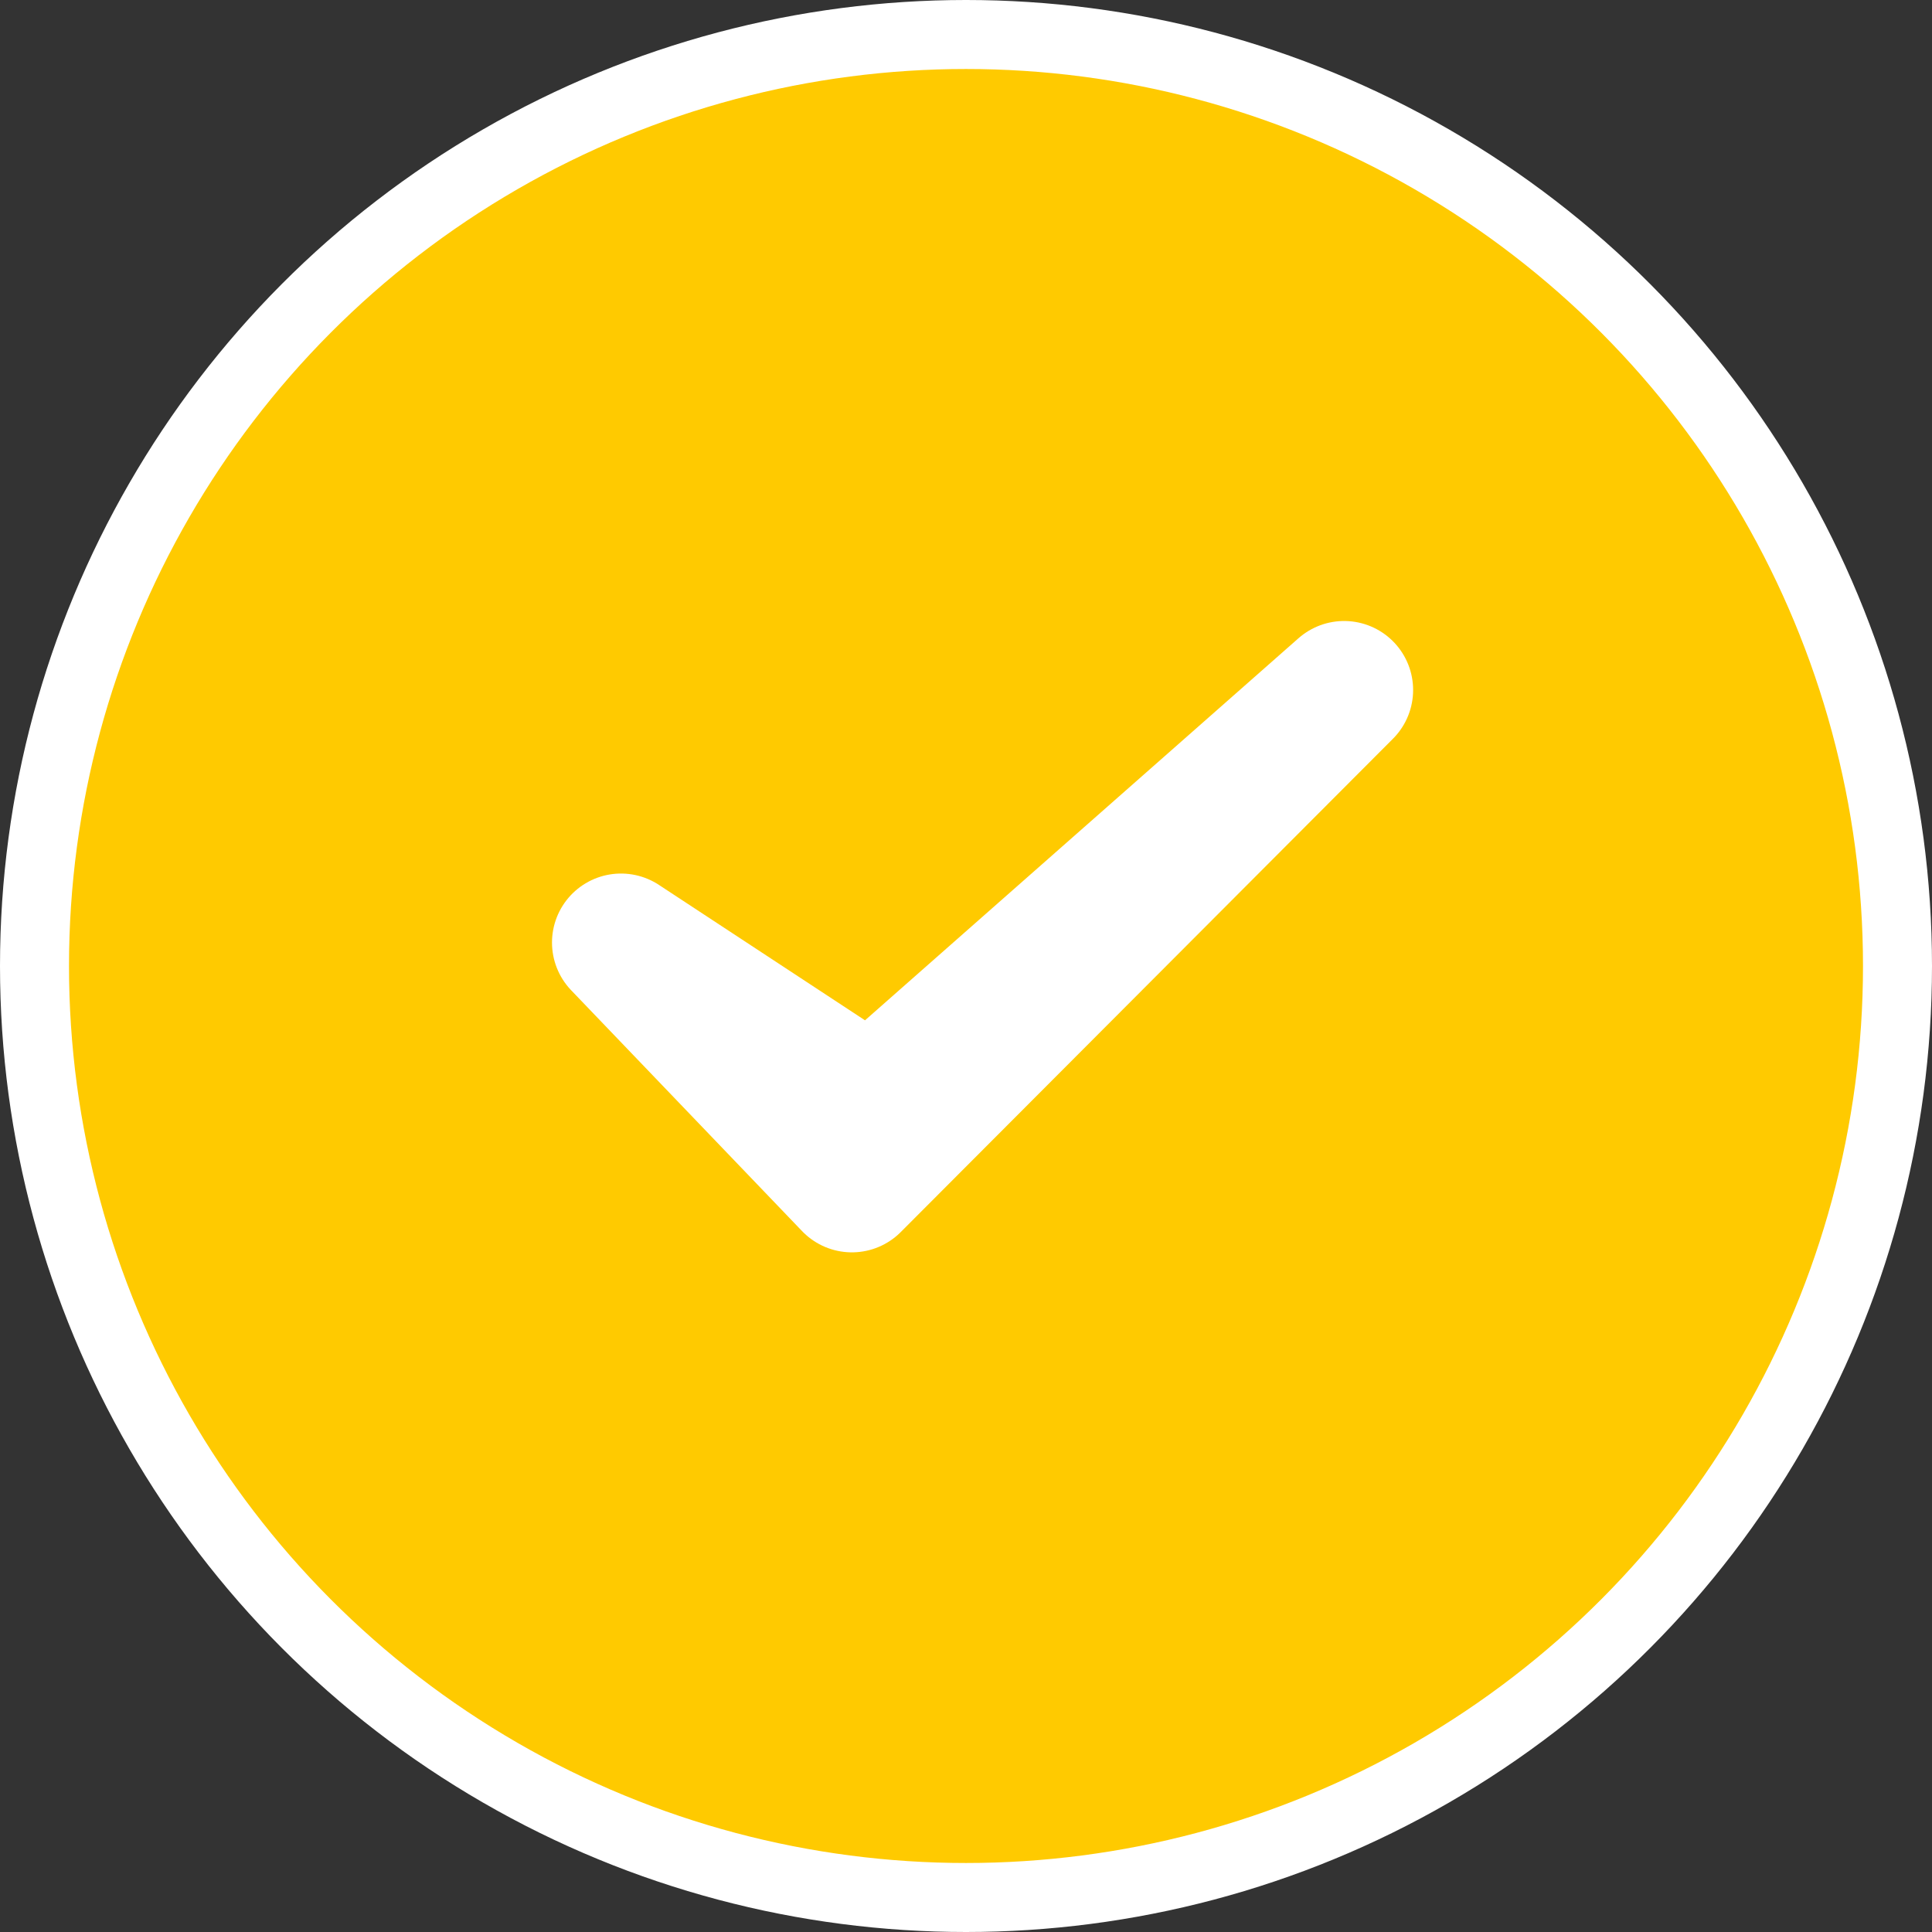 <svg width="28" height="28" viewBox="0 0 28 28" fill="none" xmlns="http://www.w3.org/2000/svg">
<rect x="0" y="0" width="28" height="28" fill="#333333" stroke="none"/>
<circle cx="14" cy="14" r="13.5" fill="#FFCA00" stroke="white"/>
<path d="M12.625 16.042L9 13.66L12.346 17.15L19.48 10L12.625 16.042Z" fill="#FFCA00" stroke="white" stroke-width="2" stroke-linecap="round" stroke-linejoin="round"/>
</svg>
